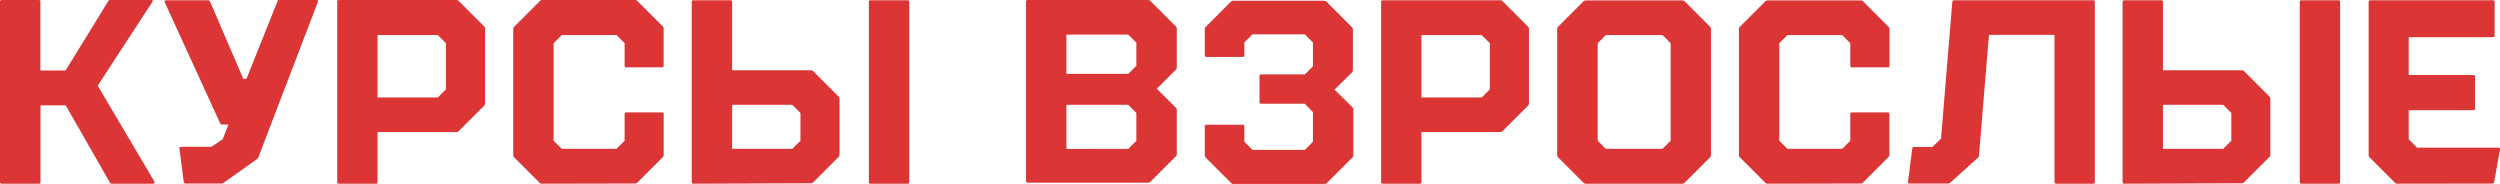 <?xml version="1.0" encoding="UTF-8"?> <svg xmlns="http://www.w3.org/2000/svg" viewBox="0 0 396.84 29.2"> <defs> <style>.cls-1{fill:#db3535;}</style> </defs> <title>courses_adult_red</title> <g id="Layer_2" data-name="Layer 2"> <g id="Layer_1-2" data-name="Layer 1"> <path class="cls-1" d="M.29,29.16A.26.26,0,0,1,0,28.87V.29A.26.26,0,0,1,.29,0H6.11a.26.26,0,0,1,.3.29v10.9h4L17.14.25A.39.39,0,0,1,17.51,0H24c.27,0,.33.11.16.34L15.51,13.6l9,15.22a.22.22,0,0,1,0,.23.25.25,0,0,1-.23.11H17.8a.35.35,0,0,1-.37-.21l-7-12.23h-4V28.87a.26.26,0,0,1-.3.29Z"></path> <path class="cls-1" d="M44.05.21q0-.21.33-.21H50.2c.25,0,.33.11.25.33L41,25a1.29,1.29,0,0,1-.25.29L35.52,29a.48.48,0,0,1-.37.13H29.49a.29.29,0,0,1-.33-.29l-.67-5.25c-.06-.19,0-.29.25-.29h4.82l1.79-1.2.92-2.33h-1a.31.31,0,0,1-.33-.21L26.16.38c-.08-.23,0-.34.21-.34H33a.33.33,0,0,1,.34.21l5.28,12.27h.5v0Z"></path> <path class="cls-1" d="M53.53,28.87V.33A.26.26,0,0,1,53.82,0H72.45a.53.53,0,0,1,.38.17l4,4a.53.53,0,0,1,.17.38V16.43a.51.51,0,0,1-.17.37l-4,4a.52.52,0,0,1-.38.16H59.93v7.91a.25.25,0,0,1-.29.29H53.82A.26.26,0,0,1,53.53,28.87Zm6.4-13.4H69.5l1.29-1.29V6.86L69.5,5.57H59.93Z"></path> <path class="cls-1" d="M86,29.16a.51.51,0,0,1-.37-.17l-4-4a.52.52,0,0,1-.16-.38v-20a.52.52,0,0,1,.16-.38l4-4A.51.51,0,0,1,86,0h14.81a.51.51,0,0,1,.37.17l4,4a.52.52,0,0,1,.16.38V10.4a.25.25,0,0,1-.29.29H99.45a.26.26,0,0,1-.3-.29V6.86L97.87,5.57h-8.7L87.88,6.86V22.34l1.29,1.28h8.7l1.28-1.28V18.13a.26.26,0,0,1,.3-.29h5.61a.26.26,0,0,1,.29.29v6.45a.52.52,0,0,1-.16.38l-4,4a.51.51,0,0,1-.37.17Z"></path> <path class="cls-1" d="M110.09,29.16a.26.26,0,0,1-.29-.29V.33a.26.26,0,0,1,.29-.29h5.83a.26.26,0,0,1,.29.29V11.15h12.52a.5.5,0,0,1,.37.16l4,4a.5.5,0,0,1,.16.37v8.86a.52.52,0,0,1-.16.38l-4,4a.51.51,0,0,1-.37.17Zm6.12-5.54h9.56l1.29-1.28V17.93l-1.29-1.29h-9.56Zm22,5.54a.26.26,0,0,1-.29-.29V.33a.26.26,0,0,1,.29-.29h5.82a.26.26,0,0,1,.3.29V28.87a.26.26,0,0,1-.3.29Z"></path> <path class="cls-1" d="M163.16,0h19.09a.53.53,0,0,1,.38.17l4,4a.53.53,0,0,1,.17.38v6.15a.53.53,0,0,1-.17.38l-3,3,3,3a.53.53,0,0,1,.17.37v7a.53.53,0,0,1-.17.38l-4,4a.53.53,0,0,1-.38.17H163.16a.26.26,0,0,1-.29-.29V.33A.26.26,0,0,1,163.16,0Zm6.12,11.73h9.81l1.29-1.29V6.78l-1.29-1.29h-9.81Zm9.81,11.9,1.29-1.29V17.93l-1.29-1.29h-9.81v7Z"></path> <path class="cls-1" d="M191.36,4.29l4-4a.51.51,0,0,1,.37-.17h14.48a.53.53,0,0,1,.37.17l4,4a.51.51,0,0,1,.17.37v6.49a.51.51,0,0,1-.17.37l-2.74,2.7L214.65,17a.53.53,0,0,1,.17.37v7.28a.53.53,0,0,1-.17.38l-4,4a.53.53,0,0,1-.37.17H195.77a.51.51,0,0,1-.37-.17l-4-4a.52.52,0,0,1-.16-.38V20.09a.25.25,0,0,1,.29-.29h5.7a.26.26,0,0,1,.29.29V22.5l1.29,1.29h8.31l1.29-1.29V17.8l-1.29-1.33h-6.9a.25.25,0,0,1-.29-.29V12.1a.26.26,0,0,1,.29-.29h6.9l1.29-1.29V6.74l-1.29-1.29h-8.31l-1.29,1.29v2a.26.26,0,0,1-.29.3h-5.7c-.2,0-.29-.1-.29-.3V4.66A.5.5,0,0,1,191.36,4.29Z"></path> <path class="cls-1" d="M219.23,28.87V.33a.26.26,0,0,1,.29-.29h18.63a.53.53,0,0,1,.38.17l4,4a.53.53,0,0,1,.17.38V16.43a.51.51,0,0,1-.17.37l-4,4a.52.52,0,0,1-.38.16H225.63v7.91a.25.25,0,0,1-.29.29h-5.82A.26.26,0,0,1,219.23,28.87Zm6.4-13.4h9.57l1.29-1.29V6.86L235.2,5.57h-9.57Z"></path> <path class="cls-1" d="M251.71,29.16a.51.51,0,0,1-.37-.17l-4-4a.52.52,0,0,1-.16-.38v-20a.52.52,0,0,1,.16-.38l4-4a.51.51,0,0,1,.37-.17h15.35a.51.51,0,0,1,.37.17l4,4a.52.52,0,0,1,.16.38v20a.52.52,0,0,1-.16.38l-4,4a.51.51,0,0,1-.37.17Zm12.19-5.54,1.29-1.28V6.86L263.9,5.57h-9l-1.29,1.29V22.34l1.29,1.28Z"></path> <path class="cls-1" d="M280.58,29.16a.53.53,0,0,1-.38-.17l-4-4a.53.53,0,0,1-.17-.38v-20a.53.53,0,0,1,.17-.38l4-4a.53.53,0,0,1,.38-.17h14.8a.53.53,0,0,1,.38.17l4,4a.53.53,0,0,1,.17.38V10.4a.26.26,0,0,1-.29.29H294a.26.26,0,0,1-.29-.29V6.86l-1.29-1.29h-8.69l-1.29,1.29V22.34l1.29,1.28h8.69l1.29-1.28V18.13a.26.26,0,0,1,.29-.29h5.62a.26.26,0,0,1,.29.29v6.45a.53.53,0,0,1-.17.38l-4,4a.53.53,0,0,1-.38.17Z"></path> <path class="cls-1" d="M302.87,28.87l.67-5.25a.29.29,0,0,1,.33-.29h2.87L308.11,22,309.9.33c0-.19.11-.29.33-.29h22a.25.25,0,0,1,.29.29V28.87a.25.25,0,0,1-.29.29h-5.82a.26.26,0,0,1-.29-.29V5.53H315.72l-1.58,19.09A.49.49,0,0,1,314,25L309.57,29a.5.5,0,0,1-.38.13h-6.07c-.17,0-.25-.06-.25-.17Z"></path> <path class="cls-1" d="M337.22,29.16a.26.26,0,0,1-.29-.29V.33a.26.26,0,0,1,.29-.29h5.83a.26.26,0,0,1,.29.29V11.15h12.52a.5.5,0,0,1,.37.16l4,4a.5.5,0,0,1,.16.37v8.86a.52.52,0,0,1-.16.38l-4,4a.51.51,0,0,1-.37.17Zm6.12-5.54h9.57l1.28-1.28V17.93l-1.28-1.29h-9.57Zm22,5.54a.26.26,0,0,1-.29-.29V.33a.26.26,0,0,1,.29-.29h5.83a.26.26,0,0,1,.29.29V28.87a.26.26,0,0,1-.29.29Z"></path> <path class="cls-1" d="M380.52,29.16a.51.51,0,0,1-.37-.17l-4-4a.52.52,0,0,1-.16-.38V.33a.25.25,0,0,1,.29-.29h19.42a.26.26,0,0,1,.29.29V5.62a.26.26,0,0,1-.29.29H382.35v6h10.23a.25.25,0,0,1,.29.29v5a.25.25,0,0,1-.29.29H382.35v4.62l1.33,1.33h12.85q.38,0,.3.33l-.92,5.12a.27.27,0,0,1-.29.25Z"></path> </g> </g> </svg> 